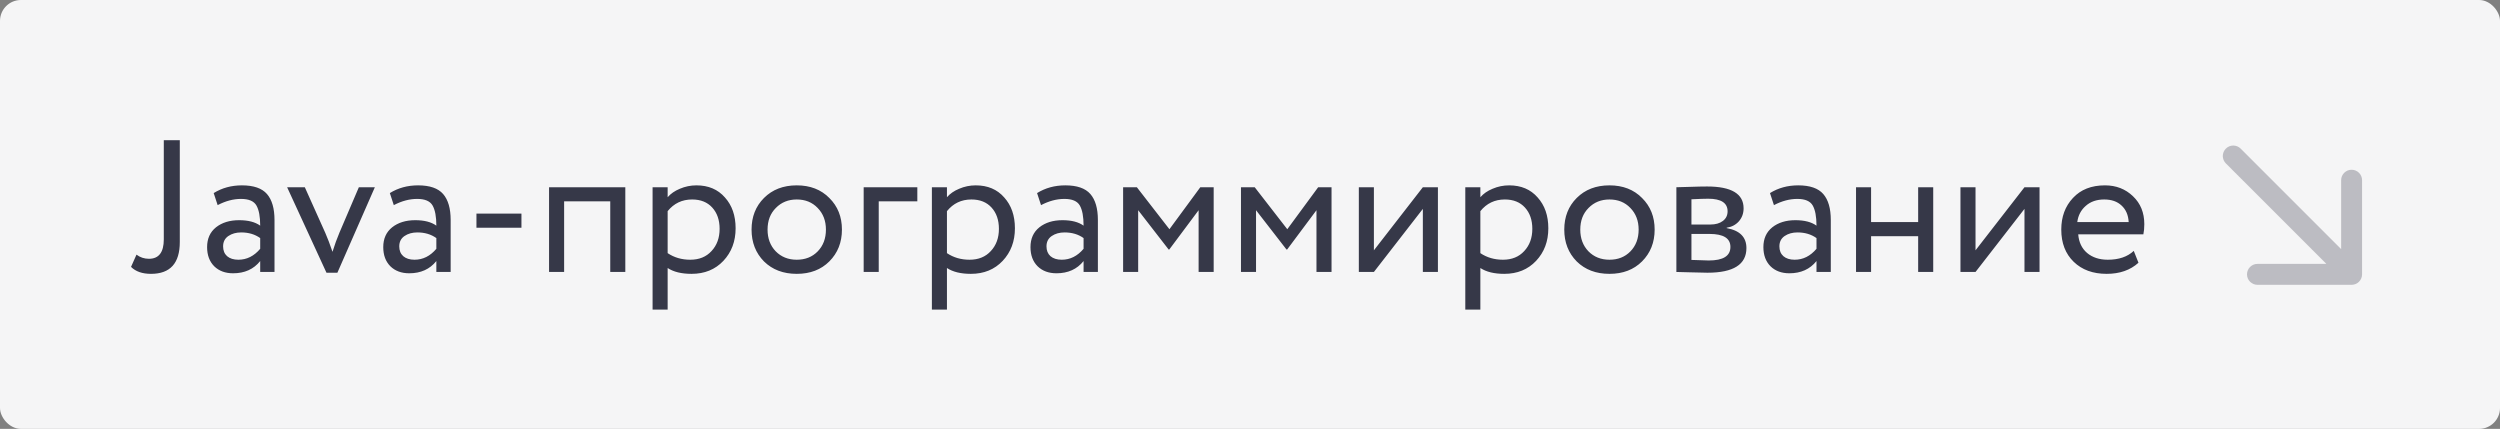 <?xml version="1.0" encoding="UTF-8"?> <svg xmlns="http://www.w3.org/2000/svg" width="956" height="164" viewBox="0 0 956 164" fill="none"><rect x="0" y="0" width="956" height="164" fill="#808080" stroke="none"/> <rect width="956" height="164" rx="8" fill="#F5F5F6"></rect> <path d="M68.755 53.6V92.552C68.755 100.664 65.083 104.72 57.739 104.72C54.427 104.72 51.883 103.832 50.107 102.056L52.195 97.376C53.587 98.432 55.171 98.96 56.947 98.96C60.739 98.96 62.635 96.488 62.635 91.544V53.6H68.755ZM83.228 78.44L81.716 73.832C84.884 71.864 88.484 70.88 92.516 70.88C96.98 70.88 100.172 71.984 102.092 74.192C104.012 76.4 104.972 79.712 104.972 84.128V104H99.5V99.824C97.004 102.944 93.548 104.504 89.132 104.504C86.156 104.504 83.756 103.616 81.932 101.84C80.108 100.016 79.196 97.568 79.196 94.496C79.196 91.28 80.324 88.76 82.58 86.936C84.884 85.112 87.836 84.2 91.436 84.2C94.892 84.2 97.58 84.896 99.5 86.288C99.5 82.832 99.02 80.264 98.06 78.584C97.1 76.904 95.132 76.064 92.156 76.064C89.228 76.064 86.252 76.856 83.228 78.44ZM91.148 99.32C94.364 99.32 97.148 97.928 99.5 95.144V91.04C97.484 89.6 95.06 88.88 92.228 88.88C90.308 88.88 88.676 89.336 87.332 90.248C85.988 91.16 85.316 92.48 85.316 94.208C85.316 95.792 85.82 97.04 86.828 97.952C87.884 98.864 89.324 99.32 91.148 99.32ZM143.346 71.6L129.018 104.288H124.842L109.794 71.6H116.562L124.41 89.096C125.274 91.064 126.186 93.464 127.146 96.296C127.962 93.656 128.85 91.208 129.81 88.952L137.226 71.6H143.346ZM150.588 78.44L149.076 73.832C152.244 71.864 155.844 70.88 159.876 70.88C164.34 70.88 167.532 71.984 169.452 74.192C171.372 76.4 172.332 79.712 172.332 84.128V104H166.86V99.824C164.364 102.944 160.908 104.504 156.492 104.504C153.516 104.504 151.116 103.616 149.292 101.84C147.468 100.016 146.556 97.568 146.556 94.496C146.556 91.28 147.684 88.76 149.94 86.936C152.244 85.112 155.196 84.2 158.796 84.2C162.252 84.2 164.94 84.896 166.86 86.288C166.86 82.832 166.38 80.264 165.42 78.584C164.46 76.904 162.492 76.064 159.516 76.064C156.588 76.064 153.612 76.856 150.588 78.44ZM158.508 99.32C161.724 99.32 164.508 97.928 166.86 95.144V91.04C164.844 89.6 162.42 88.88 159.588 88.88C157.668 88.88 156.036 89.336 154.692 90.248C153.348 91.16 152.676 92.48 152.676 94.208C152.676 95.792 153.18 97.04 154.188 97.952C155.244 98.864 156.684 99.32 158.508 99.32ZM182.193 87.08V81.68H199.401V87.08H182.193ZM233.361 104V77H215.721V104H209.961V71.6H239.121V104H233.361ZM249.547 118.4V71.6H255.307V75.416C256.459 74.072 258.019 72.992 259.987 72.176C262.003 71.312 264.115 70.88 266.323 70.88C270.883 70.88 274.507 72.416 277.195 75.488C279.931 78.512 281.299 82.448 281.299 87.296C281.299 92.288 279.739 96.44 276.619 99.752C273.499 103.064 269.443 104.72 264.451 104.72C260.611 104.72 257.563 103.976 255.307 102.488V118.4H249.547ZM264.667 76.28C260.827 76.28 257.707 77.768 255.307 80.744V96.8C257.803 98.48 260.683 99.32 263.947 99.32C267.355 99.32 270.067 98.216 272.083 96.008C274.147 93.8 275.179 90.968 275.179 87.512C275.179 84.152 274.243 81.44 272.371 79.376C270.499 77.312 267.931 76.28 264.667 76.28ZM292.147 99.968C288.979 96.752 287.395 92.696 287.395 87.8C287.395 82.904 288.979 78.872 292.147 75.704C295.363 72.488 299.539 70.88 304.675 70.88C309.811 70.88 313.963 72.488 317.131 75.704C320.347 78.872 321.955 82.904 321.955 87.8C321.955 92.696 320.347 96.752 317.131 99.968C313.963 103.136 309.811 104.72 304.675 104.72C299.539 104.72 295.363 103.136 292.147 99.968ZM293.515 87.8C293.515 91.16 294.547 93.92 296.611 96.08C298.723 98.24 301.411 99.32 304.675 99.32C307.939 99.32 310.603 98.264 312.667 96.152C314.779 93.992 315.835 91.208 315.835 87.8C315.835 84.44 314.779 81.68 312.667 79.52C310.603 77.36 307.939 76.28 304.675 76.28C301.459 76.28 298.795 77.36 296.683 79.52C294.571 81.632 293.515 84.392 293.515 87.8ZM330.266 104V71.6H350.786V77H336.026V104H330.266ZM356.352 118.4V71.6H362.112V75.416C363.264 74.072 364.824 72.992 366.792 72.176C368.808 71.312 370.92 70.88 373.128 70.88C377.688 70.88 381.312 72.416 384 75.488C386.736 78.512 388.104 82.448 388.104 87.296C388.104 92.288 386.544 96.44 383.424 99.752C380.304 103.064 376.248 104.72 371.256 104.72C367.416 104.72 364.368 103.976 362.112 102.488V118.4H356.352ZM371.472 76.28C367.632 76.28 364.512 77.768 362.112 80.744V96.8C364.608 98.48 367.488 99.32 370.752 99.32C374.16 99.32 376.872 98.216 378.888 96.008C380.952 93.8 381.984 90.968 381.984 87.512C381.984 84.152 381.048 81.44 379.176 79.376C377.304 77.312 374.736 76.28 371.472 76.28ZM398.088 78.44L396.576 73.832C399.744 71.864 403.344 70.88 407.376 70.88C411.84 70.88 415.032 71.984 416.952 74.192C418.872 76.4 419.832 79.712 419.832 84.128V104H414.36V99.824C411.864 102.944 408.408 104.504 403.992 104.504C401.016 104.504 398.616 103.616 396.792 101.84C394.968 100.016 394.056 97.568 394.056 94.496C394.056 91.28 395.184 88.76 397.44 86.936C399.744 85.112 402.696 84.2 406.296 84.2C409.752 84.2 412.44 84.896 414.36 86.288C414.36 82.832 413.88 80.264 412.92 78.584C411.96 76.904 409.992 76.064 407.016 76.064C404.088 76.064 401.112 76.856 398.088 78.44ZM406.008 99.32C409.224 99.32 412.008 97.928 414.36 95.144V91.04C412.344 89.6 409.92 88.88 407.088 88.88C405.168 88.88 403.536 89.336 402.192 90.248C400.848 91.16 400.176 92.48 400.176 94.208C400.176 95.792 400.68 97.04 401.688 97.952C402.744 98.864 404.184 99.32 406.008 99.32ZM429.477 104V71.6H434.733L447.189 87.656L458.997 71.6H464.109V104H458.349V80.384L447.117 95.432H446.901L435.237 80.384V104H429.477ZM474.547 104V71.6H479.803L492.259 87.656L504.067 71.6H509.179V104H503.419V80.384L492.187 95.432H491.971L480.307 80.384V104H474.547ZM525.378 104H519.618V71.6H525.378V95.72L544.098 71.6H549.858V104H544.098V79.88L525.378 104ZM560.329 118.4V71.6H566.089V75.416C567.241 74.072 568.801 72.992 570.769 72.176C572.785 71.312 574.897 70.88 577.105 70.88C581.665 70.88 585.289 72.416 587.977 75.488C590.713 78.512 592.081 82.448 592.081 87.296C592.081 92.288 590.521 96.44 587.401 99.752C584.281 103.064 580.225 104.72 575.233 104.72C571.393 104.72 568.345 103.976 566.089 102.488V118.4H560.329ZM575.449 76.28C571.609 76.28 568.489 77.768 566.089 80.744V96.8C568.585 98.48 571.465 99.32 574.729 99.32C578.137 99.32 580.849 98.216 582.865 96.008C584.929 93.8 585.961 90.968 585.961 87.512C585.961 84.152 585.025 81.44 583.153 79.376C581.281 77.312 578.713 76.28 575.449 76.28ZM602.928 99.968C599.76 96.752 598.176 92.696 598.176 87.8C598.176 82.904 599.76 78.872 602.928 75.704C606.144 72.488 610.32 70.88 615.456 70.88C620.592 70.88 624.744 72.488 627.912 75.704C631.128 78.872 632.736 82.904 632.736 87.8C632.736 92.696 631.128 96.752 627.912 99.968C624.744 103.136 620.592 104.72 615.456 104.72C610.32 104.72 606.144 103.136 602.928 99.968ZM604.296 87.8C604.296 91.16 605.328 93.92 607.392 96.08C609.504 98.24 612.192 99.32 615.456 99.32C618.72 99.32 621.384 98.264 623.448 96.152C625.56 93.992 626.616 91.208 626.616 87.8C626.616 84.44 625.56 81.68 623.448 79.52C621.384 77.36 618.72 76.28 615.456 76.28C612.24 76.28 609.576 77.36 607.464 79.52C605.352 81.632 604.296 84.392 604.296 87.8ZM641.047 104V71.6C641.815 71.6 643.519 71.552 646.159 71.456C648.847 71.36 651.055 71.312 652.783 71.312C662.095 71.312 666.751 74.096 666.751 79.664C666.751 81.584 666.151 83.24 664.951 84.632C663.751 85.976 662.191 86.792 660.271 87.08V87.224C665.311 88.136 667.831 90.68 667.831 94.856C667.831 101.144 662.863 104.288 652.927 104.288C651.487 104.288 649.375 104.24 646.591 104.144C643.807 104.048 641.959 104 641.047 104ZM653.719 89.456H646.807V99.392C650.263 99.536 652.471 99.608 653.431 99.608C658.951 99.608 661.711 97.88 661.711 94.424C661.711 91.112 659.047 89.456 653.719 89.456ZM653.215 75.992C651.823 75.992 649.687 76.064 646.807 76.208V85.856H654.079C656.047 85.856 657.631 85.4 658.831 84.488C660.031 83.576 660.631 82.352 660.631 80.816C660.631 77.6 658.159 75.992 653.215 75.992ZM678.353 78.44L676.841 73.832C680.009 71.864 683.609 70.88 687.641 70.88C692.105 70.88 695.297 71.984 697.217 74.192C699.137 76.4 700.097 79.712 700.097 84.128V104H694.625V99.824C692.129 102.944 688.673 104.504 684.257 104.504C681.281 104.504 678.881 103.616 677.057 101.84C675.233 100.016 674.321 97.568 674.321 94.496C674.321 91.28 675.449 88.76 677.705 86.936C680.009 85.112 682.961 84.2 686.561 84.2C690.017 84.2 692.705 84.896 694.625 86.288C694.625 82.832 694.145 80.264 693.185 78.584C692.225 76.904 690.257 76.064 687.281 76.064C684.353 76.064 681.377 76.856 678.353 78.44ZM686.273 99.32C689.489 99.32 692.273 97.928 694.625 95.144V91.04C692.609 89.6 690.185 88.88 687.353 88.88C685.433 88.88 683.801 89.336 682.457 90.248C681.113 91.16 680.441 92.48 680.441 94.208C680.441 95.792 680.945 97.04 681.953 97.952C683.009 98.864 684.449 99.32 686.273 99.32ZM733.503 104V90.32H715.503V104H709.743V71.6H715.503V84.92H733.503V71.6H739.263V104H733.503ZM755.44 104H749.68V71.6H755.44V95.72L774.16 71.6H779.92V104H774.16V79.88L755.44 104ZM815.951 95.936L817.751 100.472C814.631 103.304 810.575 104.72 805.583 104.72C800.351 104.72 796.151 103.184 792.983 100.112C789.815 97.04 788.231 92.936 788.231 87.8C788.231 82.904 789.719 78.872 792.695 75.704C795.671 72.488 799.751 70.88 804.935 70.88C809.207 70.88 812.783 72.272 815.663 75.056C818.543 77.792 819.983 81.344 819.983 85.712C819.983 87.2 819.863 88.496 819.623 89.6H794.711C794.951 92.624 796.079 95 798.095 96.728C800.159 98.456 802.799 99.32 806.015 99.32C810.239 99.32 813.551 98.192 815.951 95.936ZM804.647 76.28C801.767 76.28 799.415 77.096 797.591 78.728C795.767 80.312 794.687 82.376 794.351 84.92H814.007C813.863 82.232 812.951 80.12 811.271 78.584C809.639 77.048 807.431 76.28 804.647 76.28Z" fill="#363848"></path> <g clip-path="url(#clip0_2015_2615)"> <path fill-rule="evenodd" clip-rule="evenodd" d="M903.255 68.912L903.255 104.912C903.255 107.121 901.464 108.912 899.255 108.912L863.255 108.912C861.046 108.912 859.255 107.121 859.255 104.912C859.255 102.703 861.046 100.912 863.255 100.912L889.598 100.912L851.172 62.485C849.609 60.923 849.609 58.391 851.172 56.828C852.734 55.266 855.266 55.266 856.828 56.828L895.255 95.255L895.255 68.912C895.255 66.703 897.046 64.912 899.255 64.912C901.464 64.912 903.255 66.703 903.255 68.912Z" fill="#363848" fill-opacity="0.3"></path> </g> <defs> <clipPath id="clip0_2015_2615"> <rect width="15" height="15" fill="white" transform="translate(848 52) scale(4)"></rect> </clipPath> </defs> </svg> 